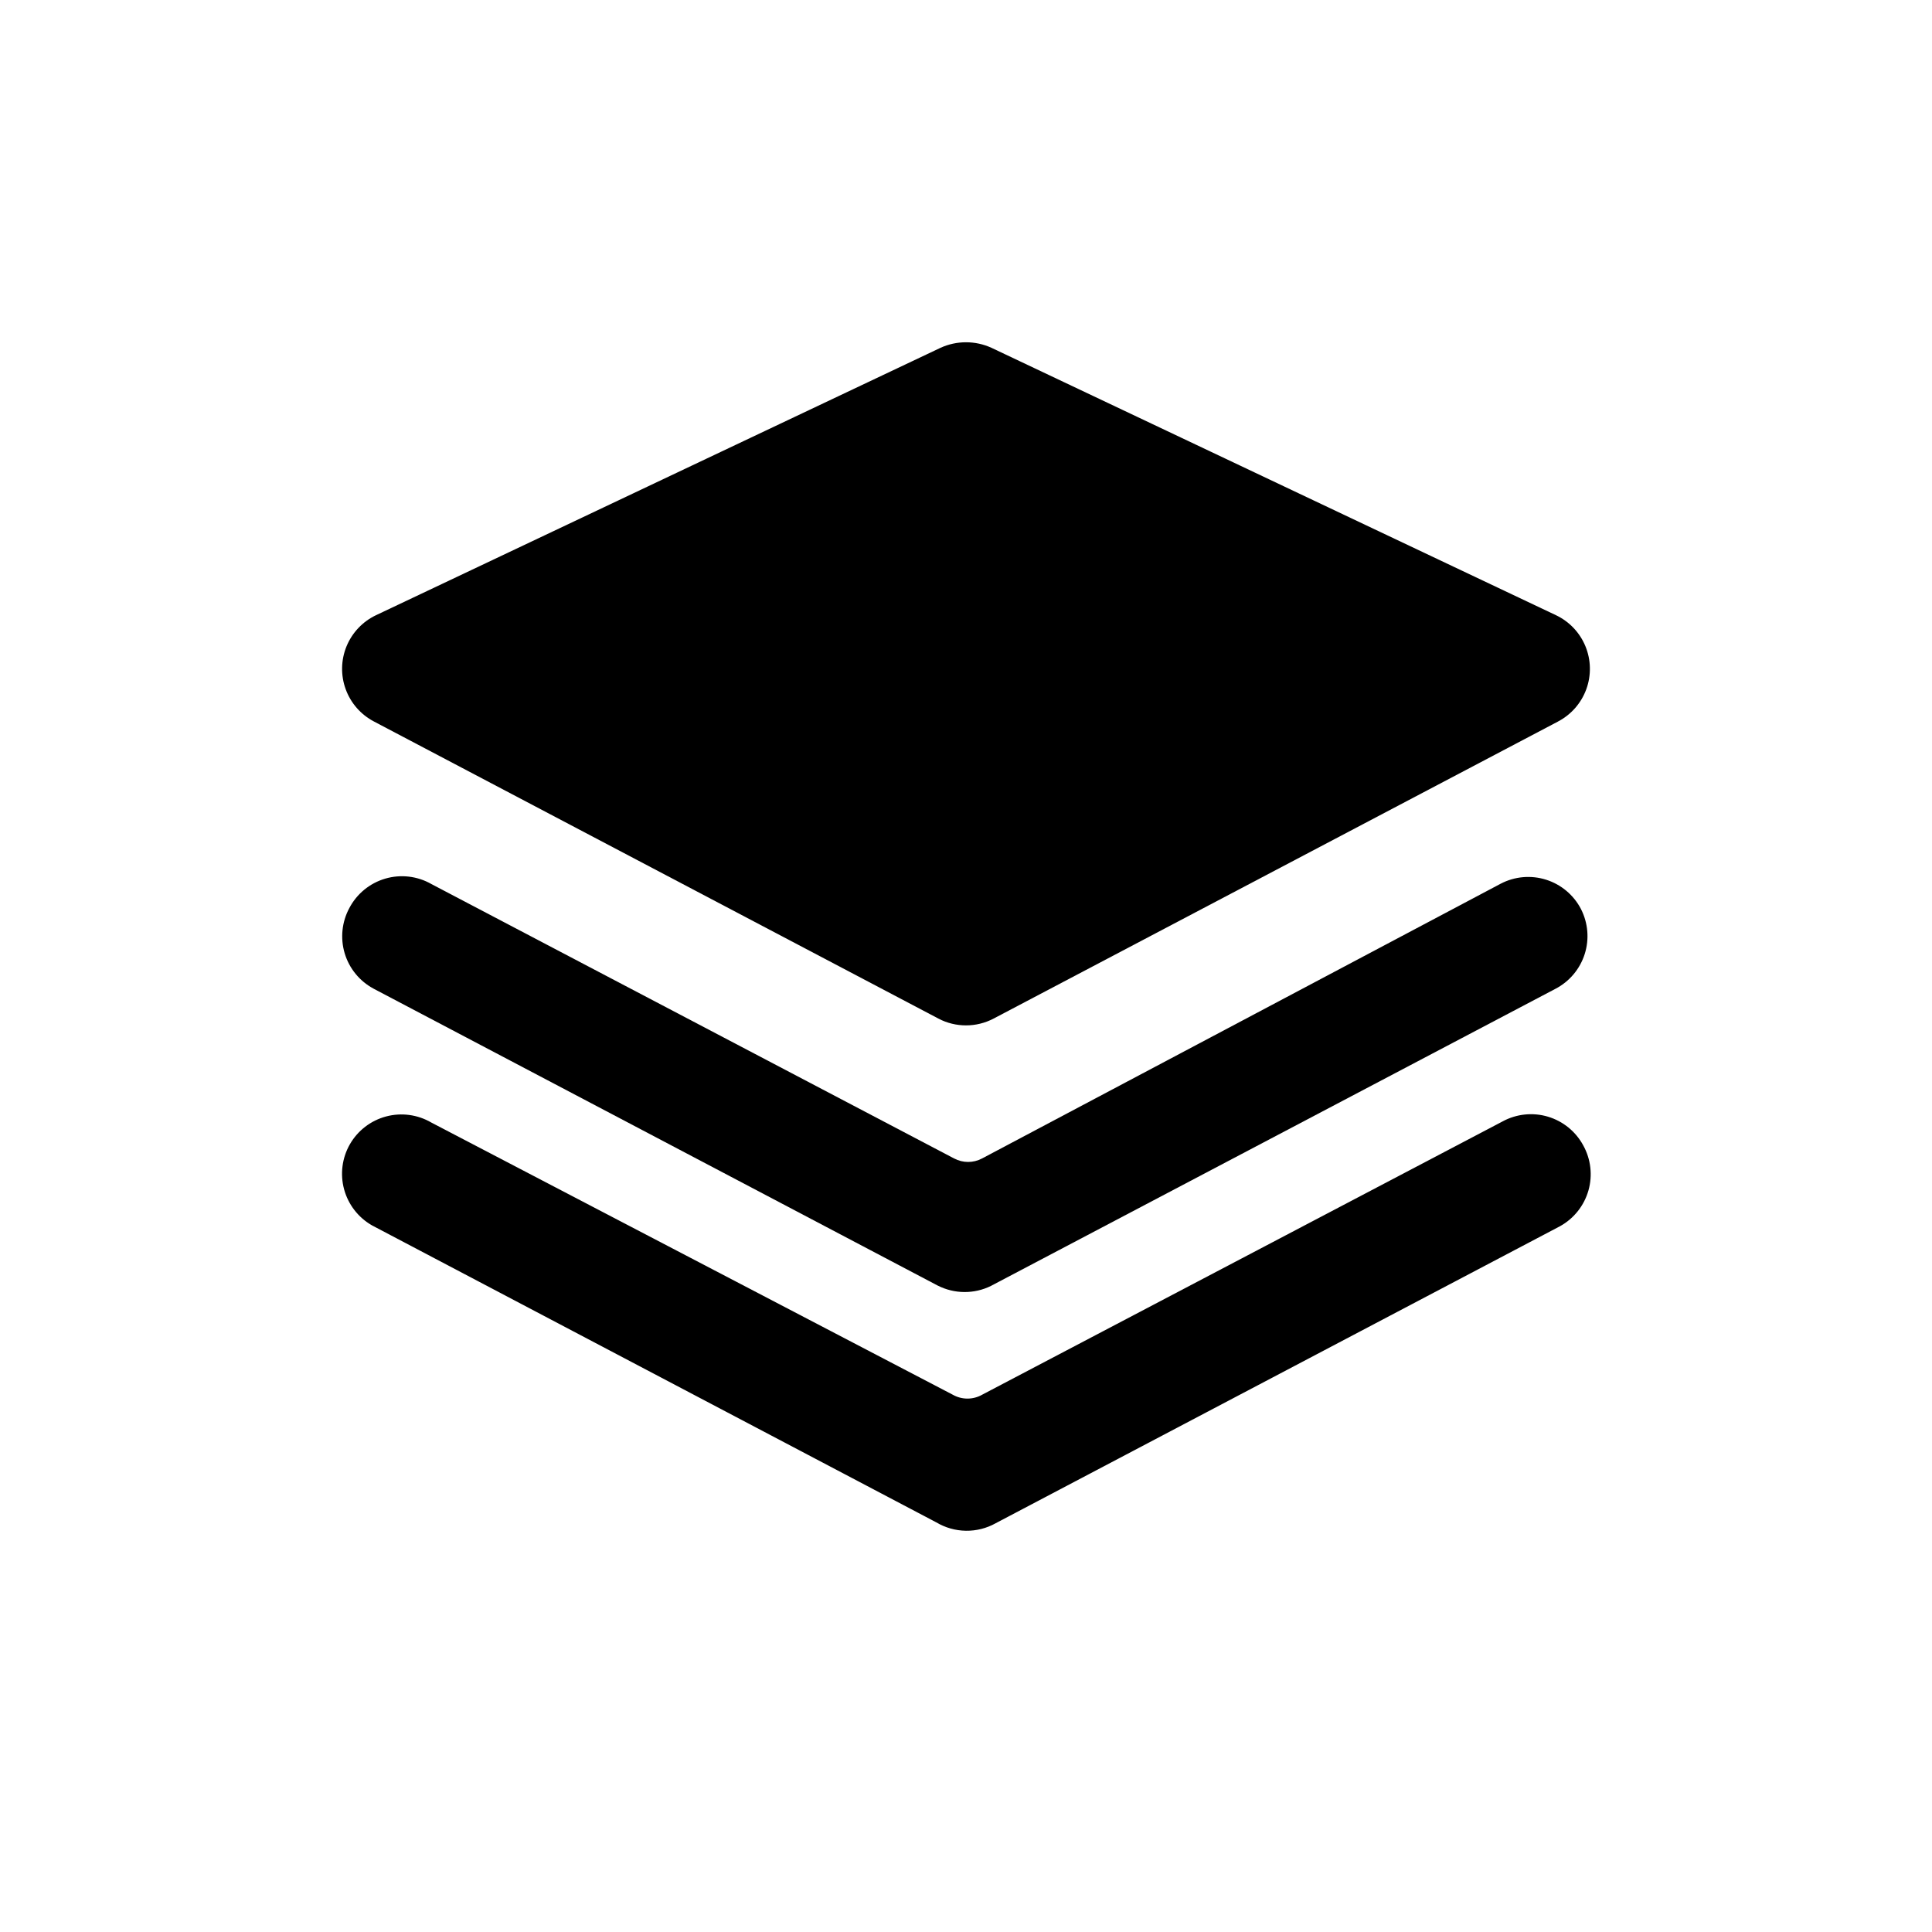 <?xml version="1.0" encoding="UTF-8"?>
<!-- Uploaded to: SVG Repo, www.svgrepo.com, Generator: SVG Repo Mixer Tools -->
<svg fill="#000000" width="800px" height="800px" version="1.1" viewBox="144 144 512 512" xmlns="http://www.w3.org/2000/svg">
 <g>
  <path d="m393.23 236.18-149.57 70.848c-3.547 1.68-6.336 4.621-7.828 8.254-1.488 3.629-1.566 7.688-0.219 11.371 1.344 3.688 4.019 6.738 7.496 8.555l149.57 78.719-0.004 0.004c4.586 2.406 10.059 2.406 14.645 0l149.57-78.719-0.004-0.004c3.481-1.816 6.152-4.867 7.5-8.555 1.344-3.684 1.266-7.742-0.223-11.371-1.488-3.633-4.281-6.574-7.828-8.254l-149.57-70.848h0.004c-4.301-1.965-9.242-1.965-13.539 0z"/>
  <path d="m392.52 484.7-149.57-78.719 0.004-0.004c-3.676-1.984-6.414-5.344-7.609-9.344-1.195-4.004-0.75-8.312 1.23-11.988 1.984-3.781 5.414-6.594 9.512-7.797 4.098-1.203 8.504-0.691 12.215 1.422l138.55 72.738 0.004-0.004c2.312 1.234 5.086 1.234 7.398 0l137.45-72.816c3.703-1.934 8.027-2.316 12.016-1.059 3.984 1.254 7.309 4.043 9.238 7.75 1.902 3.707 2.262 8.02 0.992 11.988-1.27 3.969-4.062 7.273-7.762 9.188l-149.57 78.719v0.004c-4.445 2.195-9.668 2.164-14.09-0.078z"/>
  <path d="m392.12 547.44-149.57-78.719h0.004c-3.621-2.078-6.273-5.512-7.363-9.539-1.094-4.031-0.539-8.332 1.539-11.953 2.09-3.629 5.539-6.277 9.59-7.356 4.047-1.078 8.359-0.5 11.977 1.609l138.15 72.109h0.004c2.434 1.402 5.434 1.402 7.871 0l137.92-72.422v-0.004c3.676-1.98 7.984-2.426 11.988-1.23 4 1.199 7.363 3.934 9.344 7.609 2.027 3.652 2.519 7.961 1.367 11.977-1.152 4.016-3.852 7.41-7.508 9.434l-149.57 78.719h0.004c-2.414 1.348-5.141 2.035-7.902 1.992-2.766-0.039-5.469-0.809-7.844-2.227z"/>
 </g>
</svg>